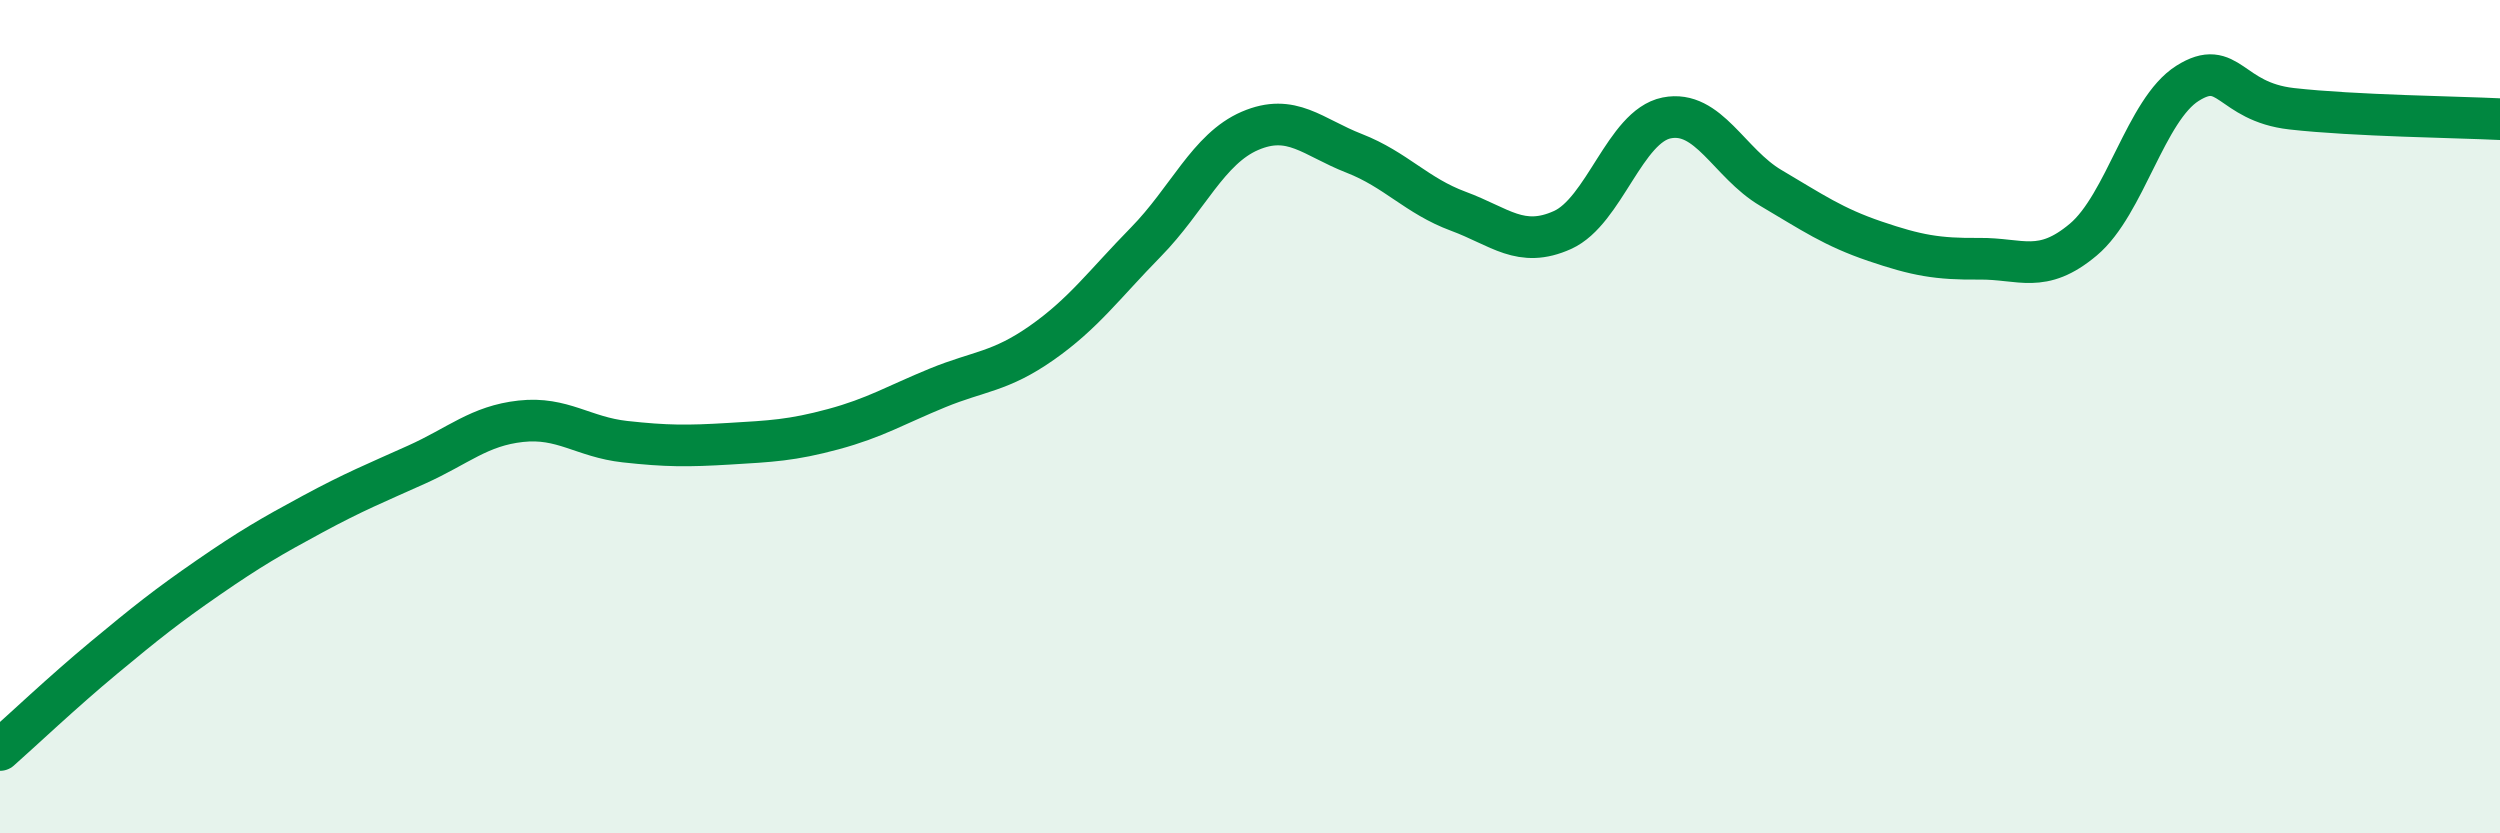 
    <svg width="60" height="20" viewBox="0 0 60 20" xmlns="http://www.w3.org/2000/svg">
      <path
        d="M 0,18 C 0.5,17.56 1.5,16.61 2.5,15.78 C 3.5,14.95 4,14.55 5,13.86 C 6,13.17 6.5,12.88 7.5,12.34 C 8.5,11.8 9,11.6 10,11.15 C 11,10.7 11.5,10.22 12.5,10.11 C 13.5,10 14,10.49 15,10.6 C 16,10.71 16.5,10.71 17.5,10.65 C 18.5,10.59 19,10.57 20,10.3 C 21,10.03 21.5,9.72 22.5,9.31 C 23.5,8.9 24,8.93 25,8.23 C 26,7.53 26.5,6.83 27.5,5.81 C 28.5,4.79 29,3.57 30,3.14 C 31,2.71 31.5,3.29 32.5,3.68 C 33.5,4.07 34,4.7 35,5.07 C 36,5.44 36.5,5.97 37.5,5.52 C 38.5,5.07 39,3.03 40,2.83 C 41,2.63 41.5,3.92 42.5,4.51 C 43.5,5.1 44,5.45 45,5.79 C 46,6.13 46.5,6.22 47.5,6.21 C 48.5,6.2 49,6.59 50,5.75 C 51,4.91 51.5,2.63 52.5,2 C 53.5,1.37 53.5,2.44 55,2.61 C 56.5,2.78 59,2.81 60,2.86L60 20L0 20Z"
        fill="#008740"
        opacity="0.1"
        stroke-linecap="round"
        stroke-linejoin="round"
      />
      <path
        d="M 0,18 C 0.5,17.56 1.5,16.61 2.5,15.78 C 3.5,14.95 4,14.55 5,13.86 C 6,13.17 6.5,12.88 7.5,12.34 C 8.5,11.8 9,11.6 10,11.15 C 11,10.7 11.5,10.22 12.5,10.11 C 13.5,10 14,10.49 15,10.6 C 16,10.71 16.5,10.71 17.5,10.65 C 18.5,10.59 19,10.57 20,10.3 C 21,10.03 21.5,9.72 22.5,9.31 C 23.5,8.9 24,8.93 25,8.23 C 26,7.53 26.5,6.83 27.5,5.81 C 28.5,4.79 29,3.57 30,3.14 C 31,2.71 31.5,3.29 32.5,3.68 C 33.5,4.07 34,4.7 35,5.07 C 36,5.44 36.5,5.97 37.5,5.52 C 38.5,5.07 39,3.03 40,2.83 C 41,2.63 41.5,3.92 42.5,4.51 C 43.5,5.1 44,5.45 45,5.79 C 46,6.13 46.5,6.22 47.5,6.21 C 48.5,6.2 49,6.59 50,5.75 C 51,4.91 51.5,2.63 52.5,2 C 53.5,1.37 53.5,2.44 55,2.61 C 56.5,2.78 59,2.81 60,2.86"
        stroke="#008740"
        stroke-width="1"
        fill="none"
        stroke-linecap="round"
        stroke-linejoin="round"
      />
    </svg>
  